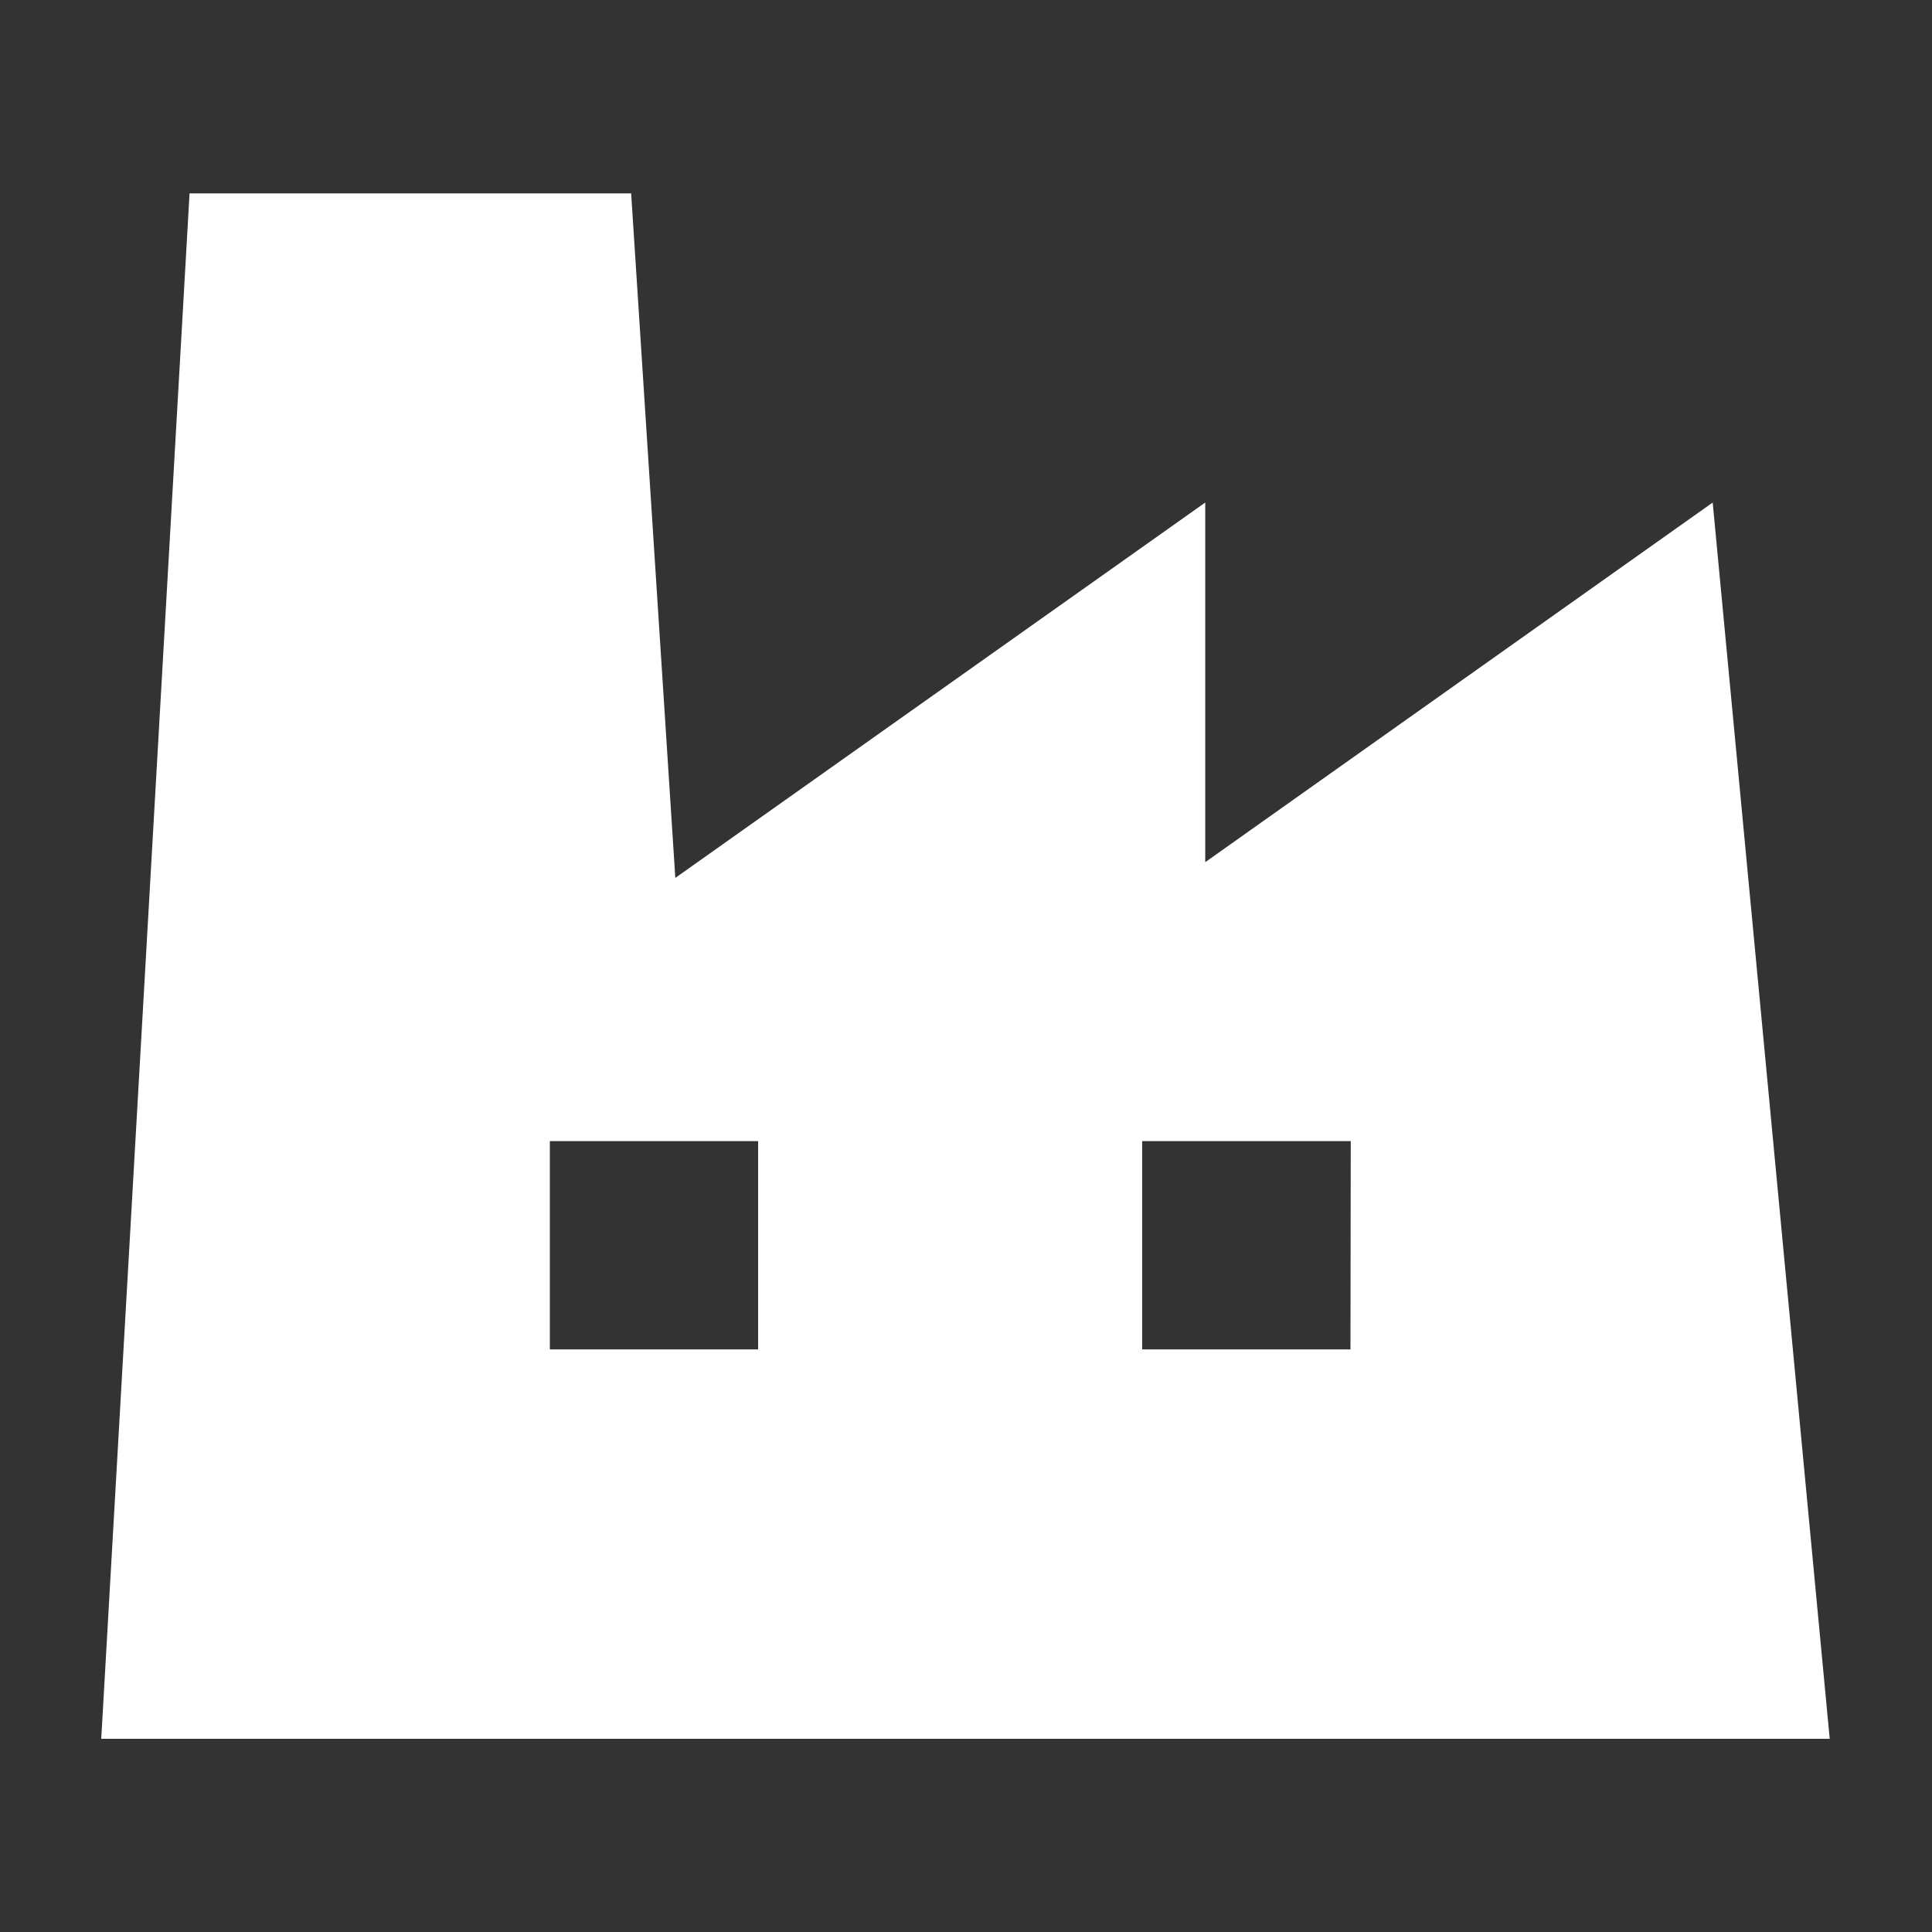 <svg xmlns="http://www.w3.org/2000/svg" width="35" height="35" viewBox="0 0 35 35">
  <rect x="0" y="0" width="35" height="35" fill="#333333" stroke="none"/>
  <defs>
    <style>
      .cls-1 {
        fill: none;
      }

      .cls-2 {
        fill: #fff;
      }
    </style>
  </defs>
  <g id="グループ_9" data-name="グループ 9" transform="translate(-789 -10921)">
    <rect id="長方形_244" data-name="長方形 244" class="cls-1" width="35" height="35" transform="translate(789 10921)"/>
    <g id="グループ_6" data-name="グループ 6" transform="translate(-252.009 89.499)">
      <path id="パス_9" data-name="パス 9" class="cls-2" d="M29.193,32.732,20,39.247V32.732l-9.6,6.8-.8-12.4h-8L0,55.128H31.313ZM11.9,48.074H8.127V44.3H11.9Zm10.731,0H18.857V44.3h3.779Z" transform="translate(1042.843 10807.873)"/>
    </g>
  </g>
</svg>
